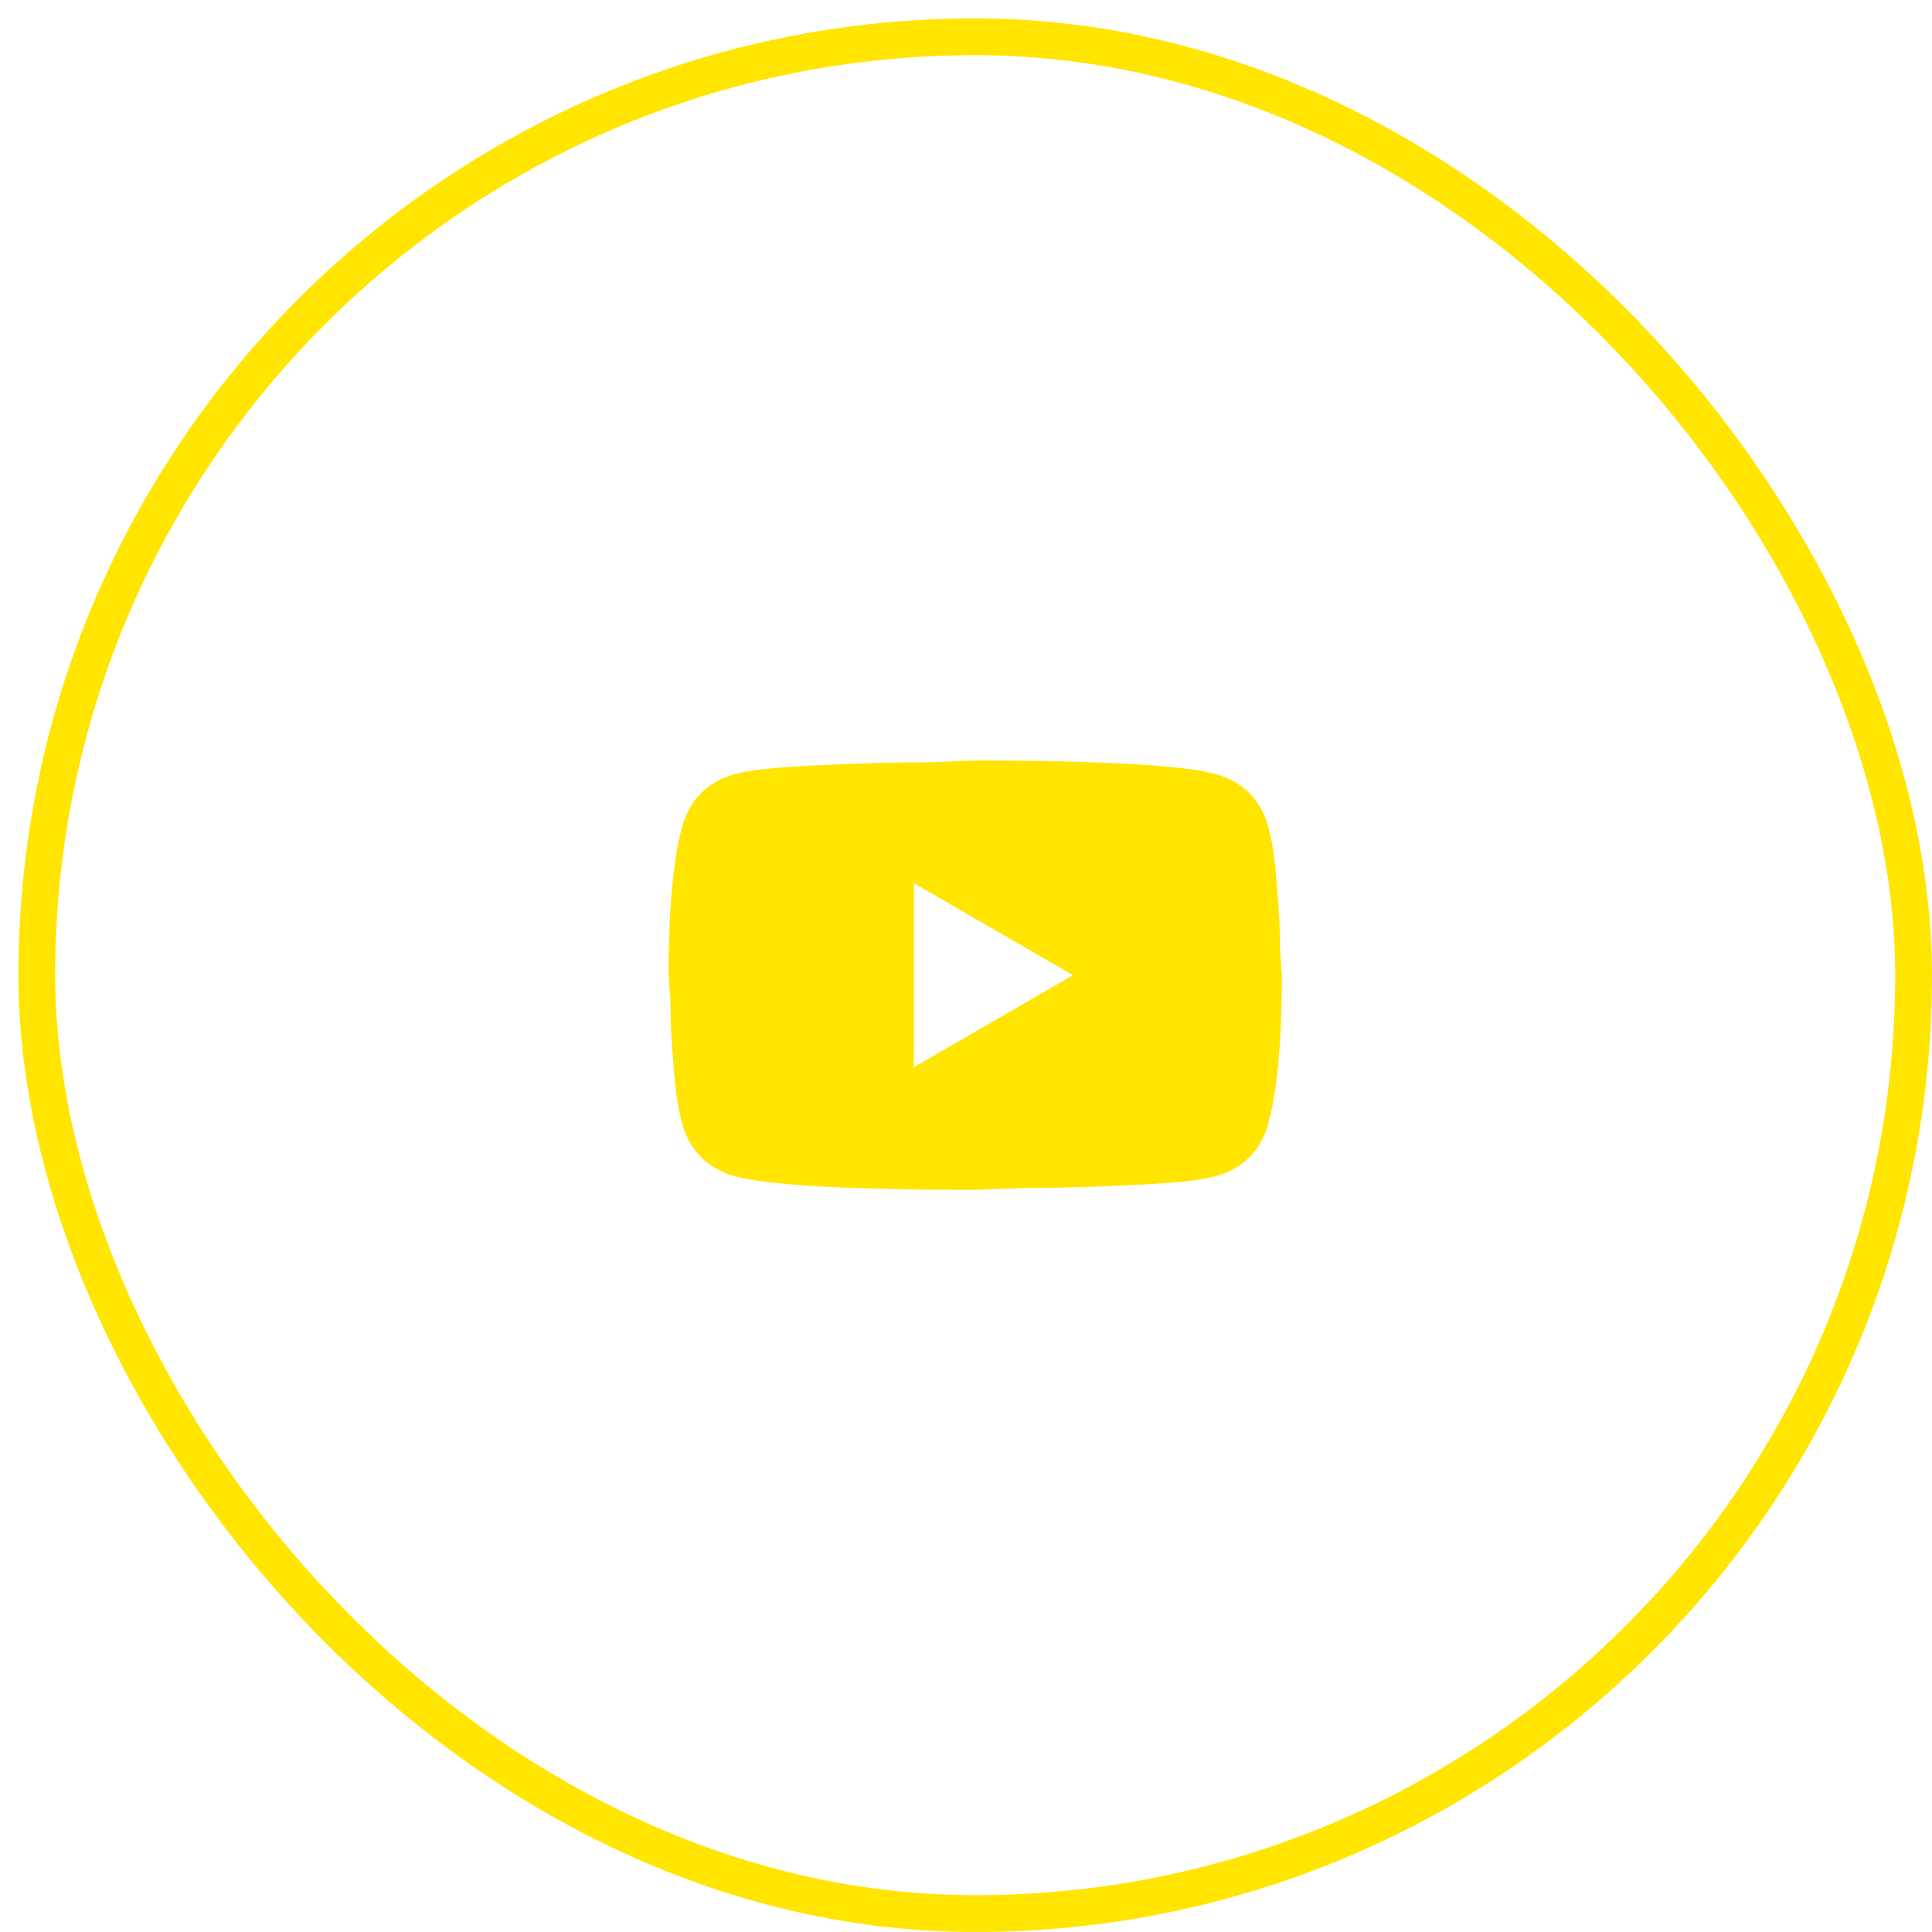 <?xml version="1.0" encoding="UTF-8"?> <svg xmlns="http://www.w3.org/2000/svg" width="70" height="70" viewBox="0 0 70 70" fill="none"> <rect x="1.333" y="1.333" width="68" height="68" rx="34" stroke="#FFE500" stroke-width="1.333"></rect> <path d="M33.111 38.666L38.878 35.333L33.111 31.999V38.666ZM45.956 29.966C46.1 30.488 46.2 31.188 46.267 32.077C46.345 32.966 46.378 33.733 46.378 34.399L46.445 35.333C46.445 37.766 46.267 39.555 45.956 40.699C45.678 41.699 45.034 42.344 44.034 42.621C43.511 42.766 42.556 42.866 41.089 42.932C39.645 43.01 38.323 43.044 37.1 43.044L35.334 43.11C30.678 43.11 27.778 42.932 26.634 42.621C25.634 42.344 24.989 41.699 24.712 40.699C24.567 40.177 24.467 39.477 24.4 38.588C24.323 37.699 24.289 36.932 24.289 36.266L24.223 35.333C24.223 32.899 24.4 31.11 24.712 29.966C24.989 28.966 25.634 28.321 26.634 28.044C27.156 27.899 28.111 27.799 29.578 27.733C31.023 27.655 32.345 27.621 33.567 27.621L35.334 27.555C39.989 27.555 42.889 27.733 44.034 28.044C45.034 28.321 45.678 28.966 45.956 29.966Z" fill="#FFE500"></path> </svg> 